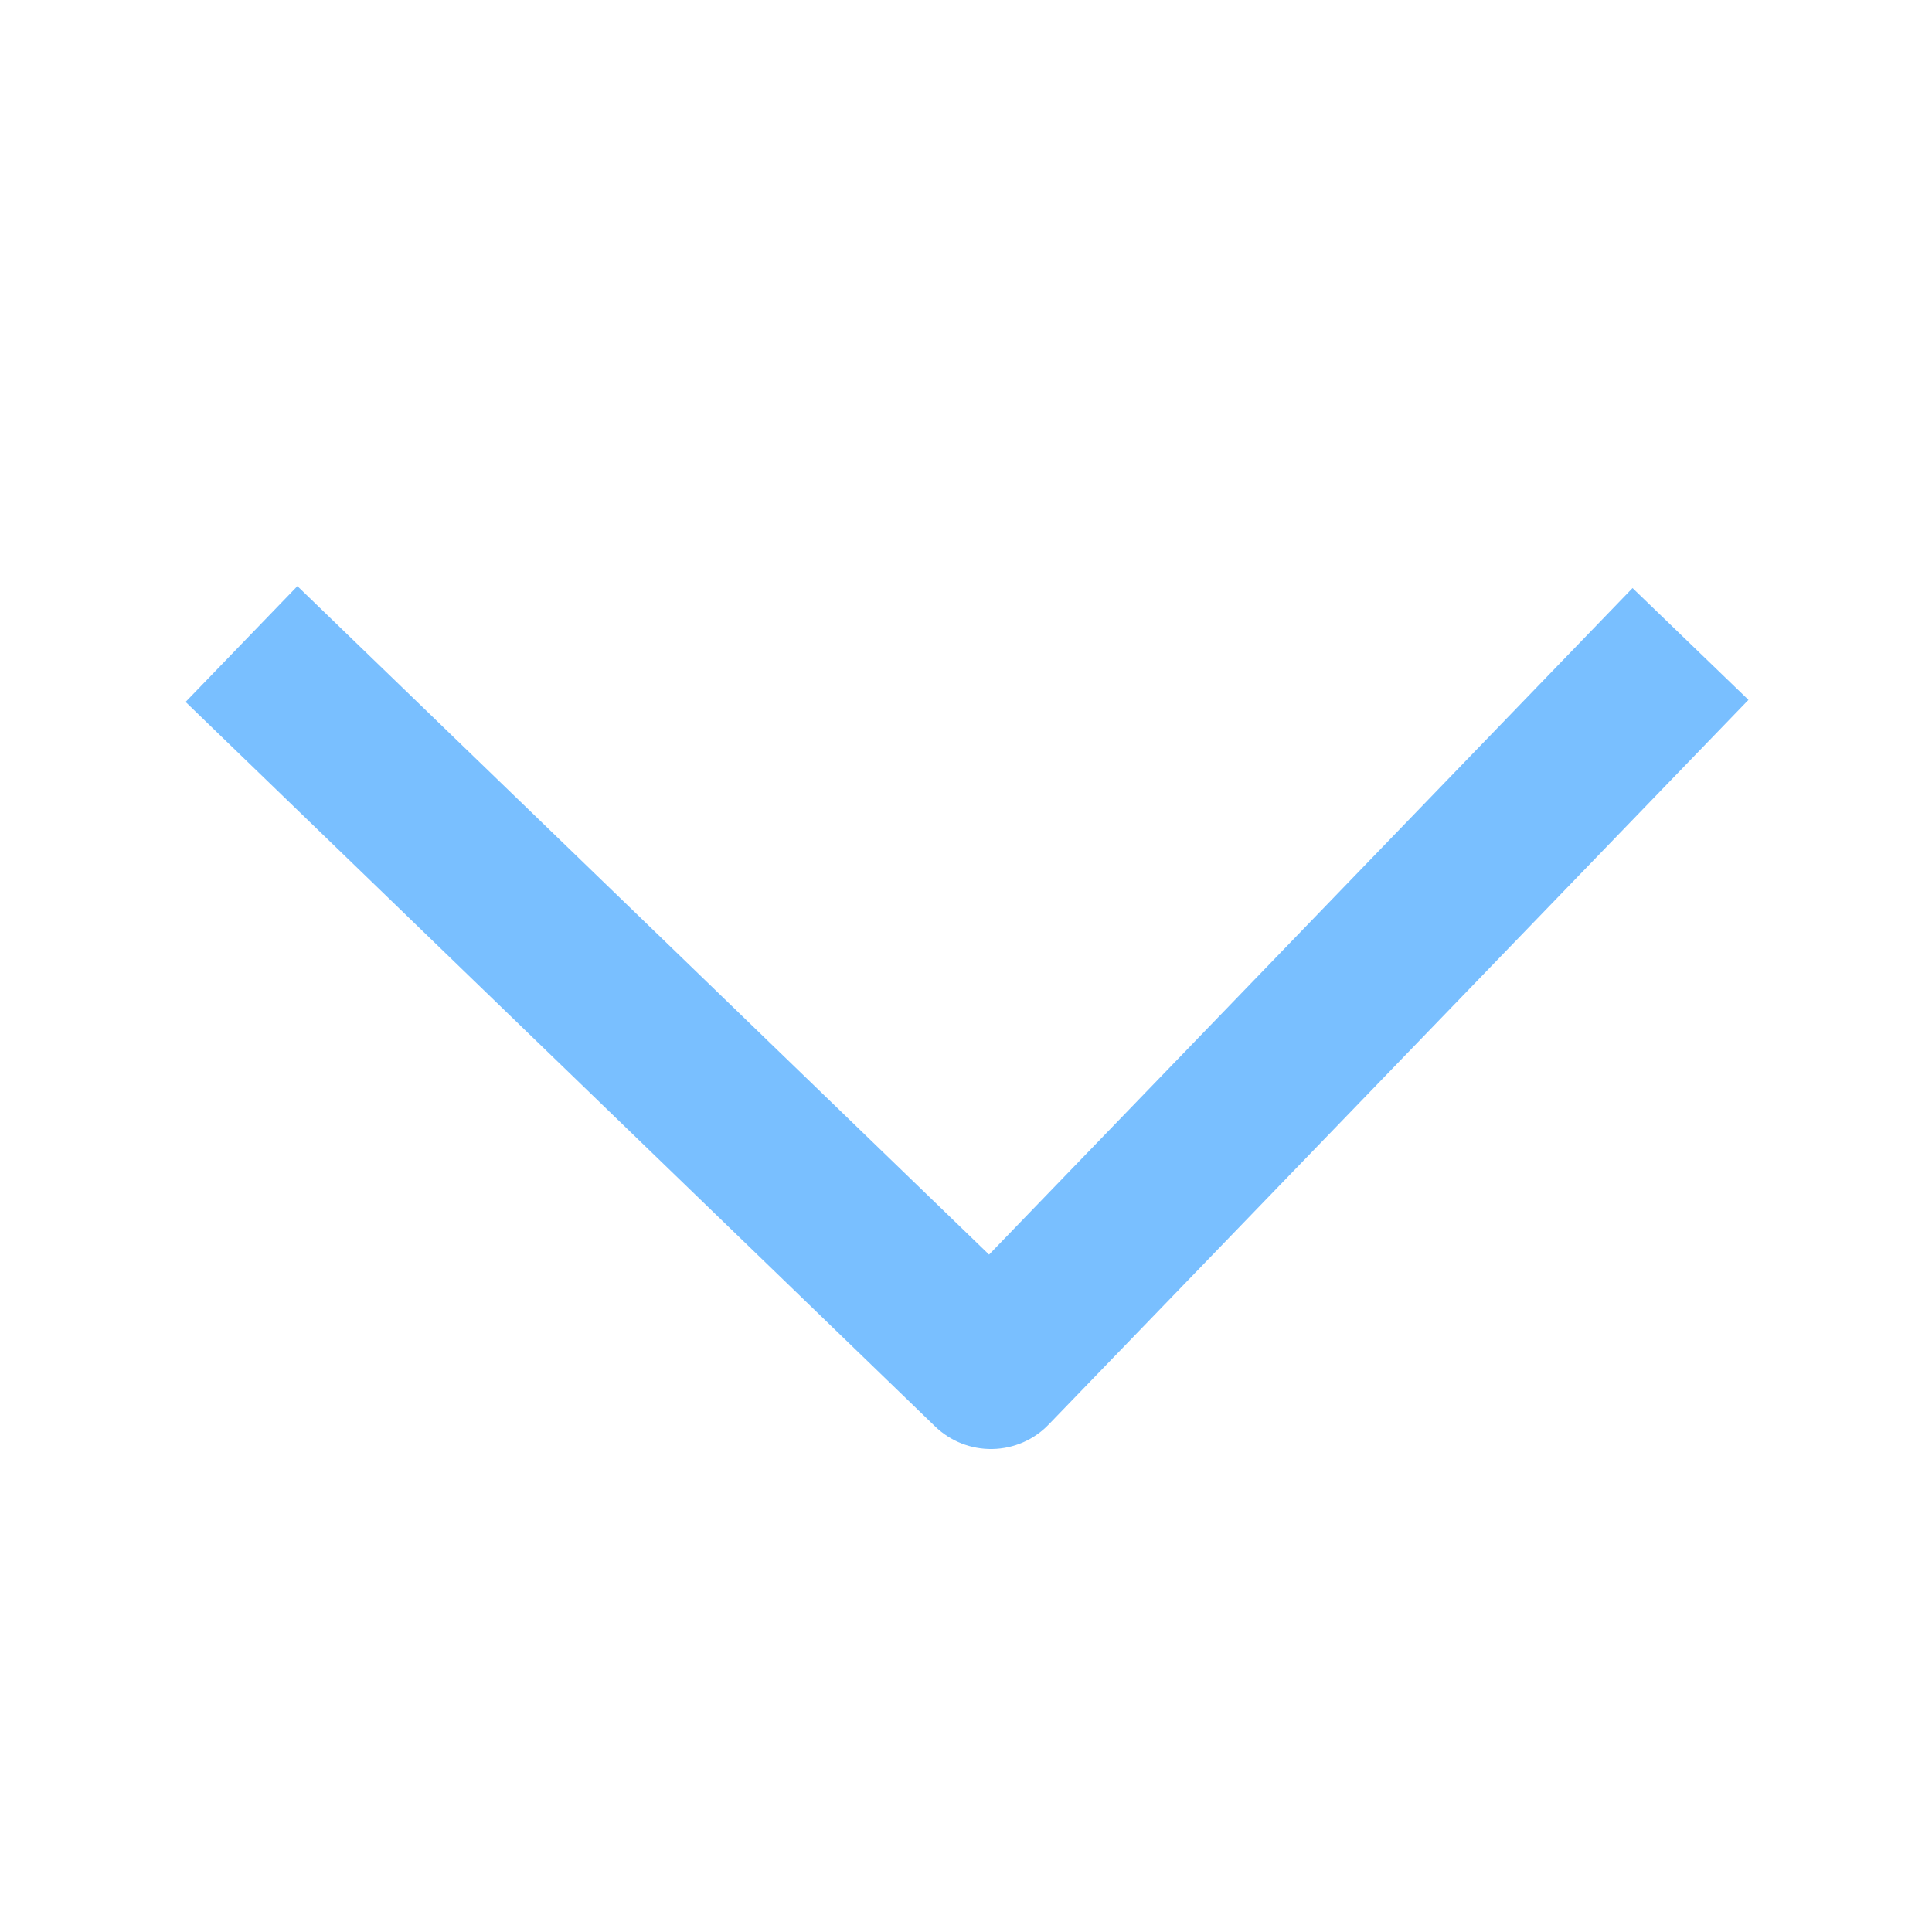 <svg width="16" height="16" viewBox="0 0 16 16" fill="none" xmlns="http://www.w3.org/2000/svg">
<g id="Arrow">
<path id="Vector 3712 (Stroke)" fill-rule="evenodd" clip-rule="evenodd" d="M7.744 11.813L1.537 5.813L2.463 4.854L8.191 10.39L13.52 4.87L14.48 5.796L8.686 11.796C8.564 11.924 8.395 11.997 8.218 12C8.042 12.003 7.871 11.936 7.744 11.813Z" fill="#79BFFF"/>
</g>
</svg>
